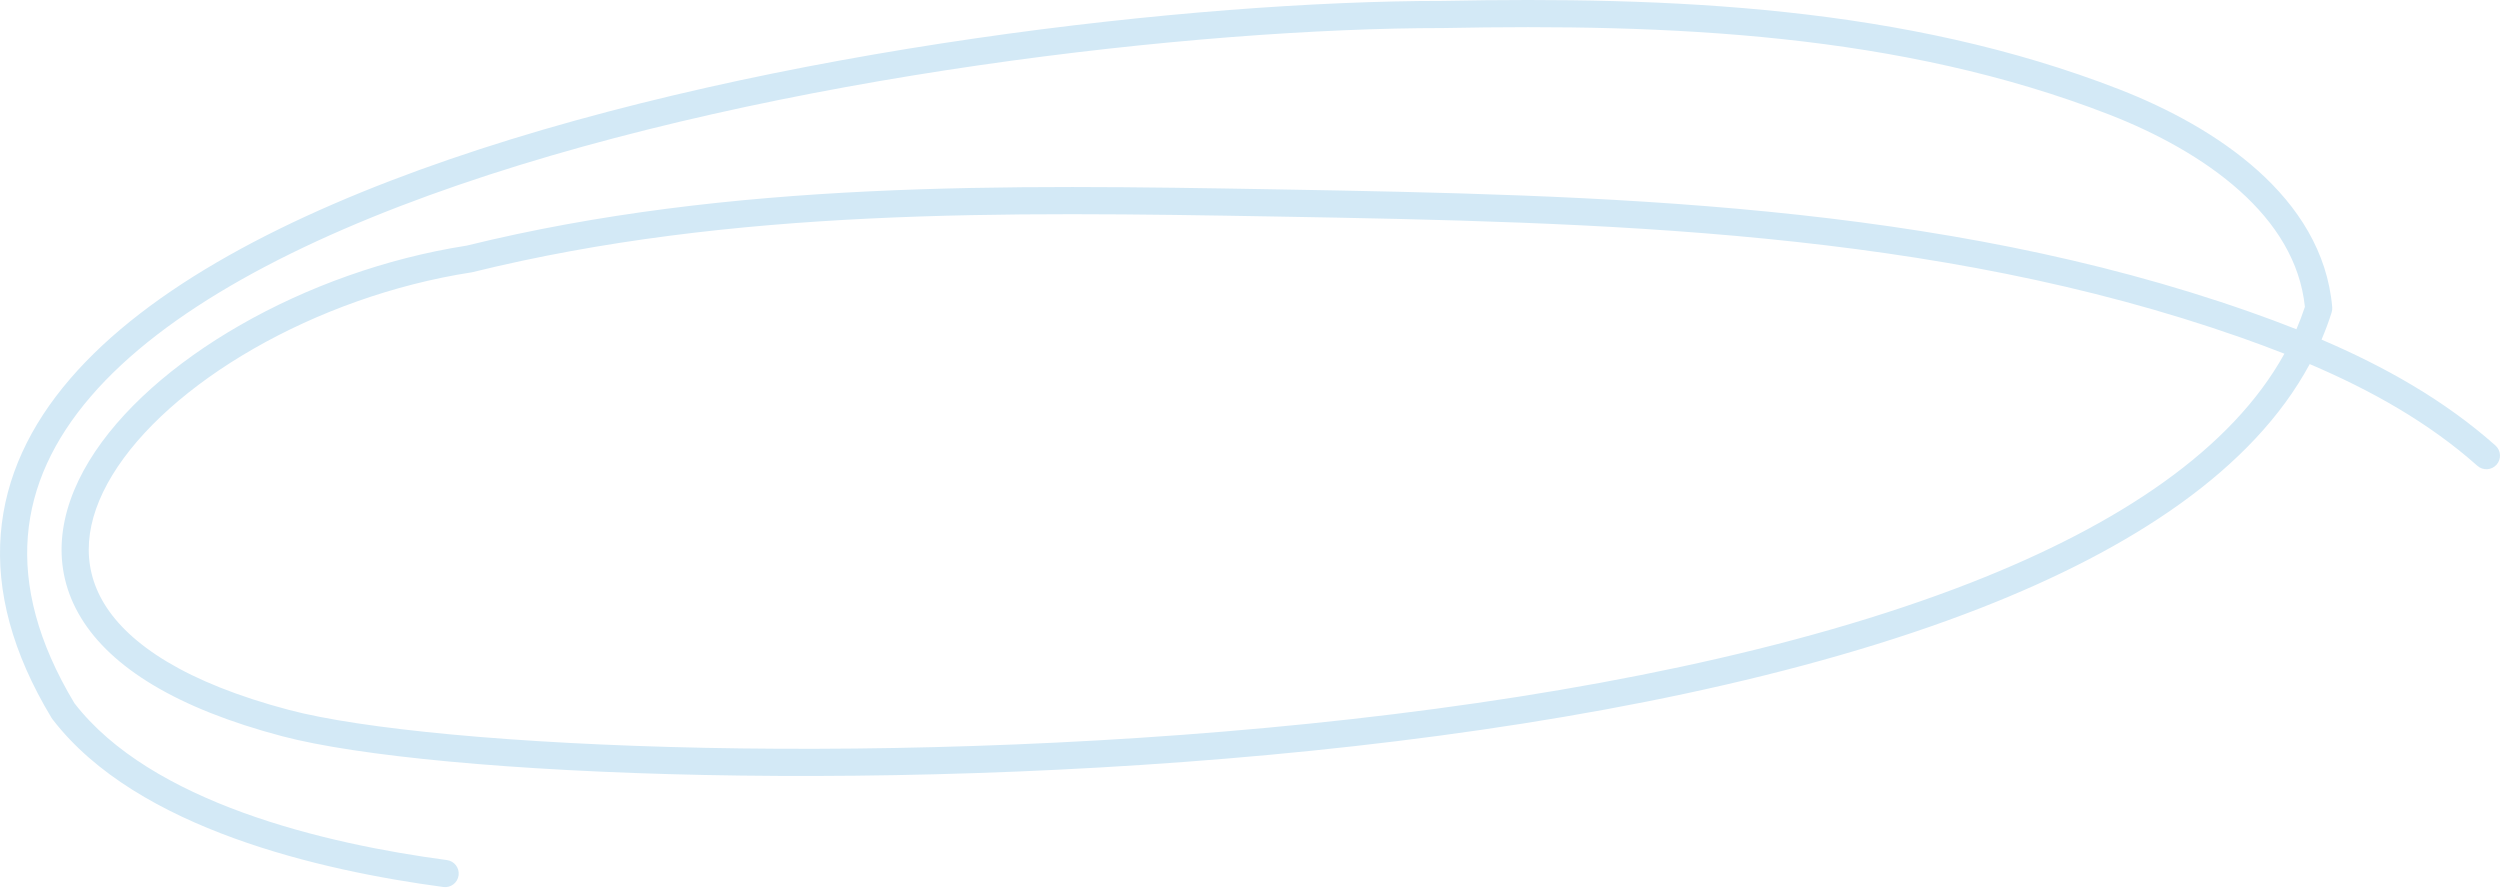 <?xml version="1.0" encoding="UTF-8"?> <svg xmlns="http://www.w3.org/2000/svg" width="737" height="262" viewBox="0 0 737 262" fill="none"> <path fill-rule="evenodd" clip-rule="evenodd" d="M425.253 0.264C492.317 -1.042 561.553 1.73 624.786 26.348L624.787 26.348C639.075 31.915 653.954 39.825 665.657 50.336C677.38 60.865 686.131 74.213 687.538 90.552C687.583 91.075 687.525 91.601 687.367 92.101C686.507 94.824 685.513 97.495 684.39 100.114C702.814 107.993 720.521 117.882 735.656 131.335C737.309 132.804 737.458 135.334 735.989 136.987C734.52 138.64 731.989 138.789 730.336 137.32C715.934 124.519 698.924 115.011 680.903 107.332C664.177 138.368 628.656 161.752 583.846 179.262C531.767 199.613 466.029 212.469 399.278 219.964C332.486 227.463 264.471 229.616 207.731 228.467C151.12 227.321 105.357 222.884 83.247 217.055C51.965 208.808 32.787 196.717 23.914 182.182C14.838 167.313 17.13 150.934 26.268 135.915C35.348 120.992 51.367 106.976 70.867 95.805C90.368 84.632 113.627 76.142 137.569 72.411C215.431 53.266 296.54 54.435 375.999 55.822C472.338 57.496 571.349 59.669 663.106 91.892L663.107 91.892C667.742 93.521 672.377 95.237 676.983 97.064C677.918 94.894 678.753 92.691 679.485 90.454C678.097 77.087 670.831 65.746 660.306 56.293C649.556 46.638 635.621 39.163 621.88 33.809C560.187 9.792 492.281 6.966 425.371 8.271L425.293 8.271C353.253 8.271 229.451 22.122 135.097 54.55C87.831 70.795 48.587 91.495 26.723 116.926C15.859 129.562 9.391 143.241 8.206 158.071C7.025 172.853 11.058 189.209 21.939 207.305C33.15 221.825 51.431 232.225 71.748 239.603C92.072 246.983 113.973 251.174 131.758 253.551C133.95 253.844 135.489 255.858 135.197 258.05C134.904 260.241 132.89 261.781 130.698 261.488C112.608 259.07 90.085 254.78 69.015 247.129C48.018 239.505 28.001 228.379 15.449 212.001C15.359 211.884 15.276 211.761 15.2 211.635C3.572 192.372 -1.124 174.299 0.224 157.434C1.572 140.564 8.932 125.336 20.651 111.706C43.95 84.606 84.887 63.34 132.495 46.978C227.873 14.198 352.568 0.269 425.253 0.264ZM673.444 104.276C669.15 102.583 664.813 100.979 660.453 99.447C570.112 67.721 472.402 65.505 375.859 63.829L375.859 63.829C296.181 62.437 216.053 61.329 139.314 80.228C139.2 80.256 139.085 80.279 138.969 80.297C115.97 83.858 93.575 92.023 74.848 102.753C56.072 113.51 41.258 126.683 33.109 140.077C25.019 153.373 23.686 166.439 30.749 178.01C38.016 189.914 54.741 201.259 85.289 209.312C106.397 214.877 151.324 219.316 207.893 220.461C264.334 221.604 331.992 219.461 398.385 212.006C464.819 204.547 529.779 191.793 580.932 171.804C624.944 154.606 657.927 132.372 673.444 104.276Z" fill="#D3E9F6"></path> </svg> 